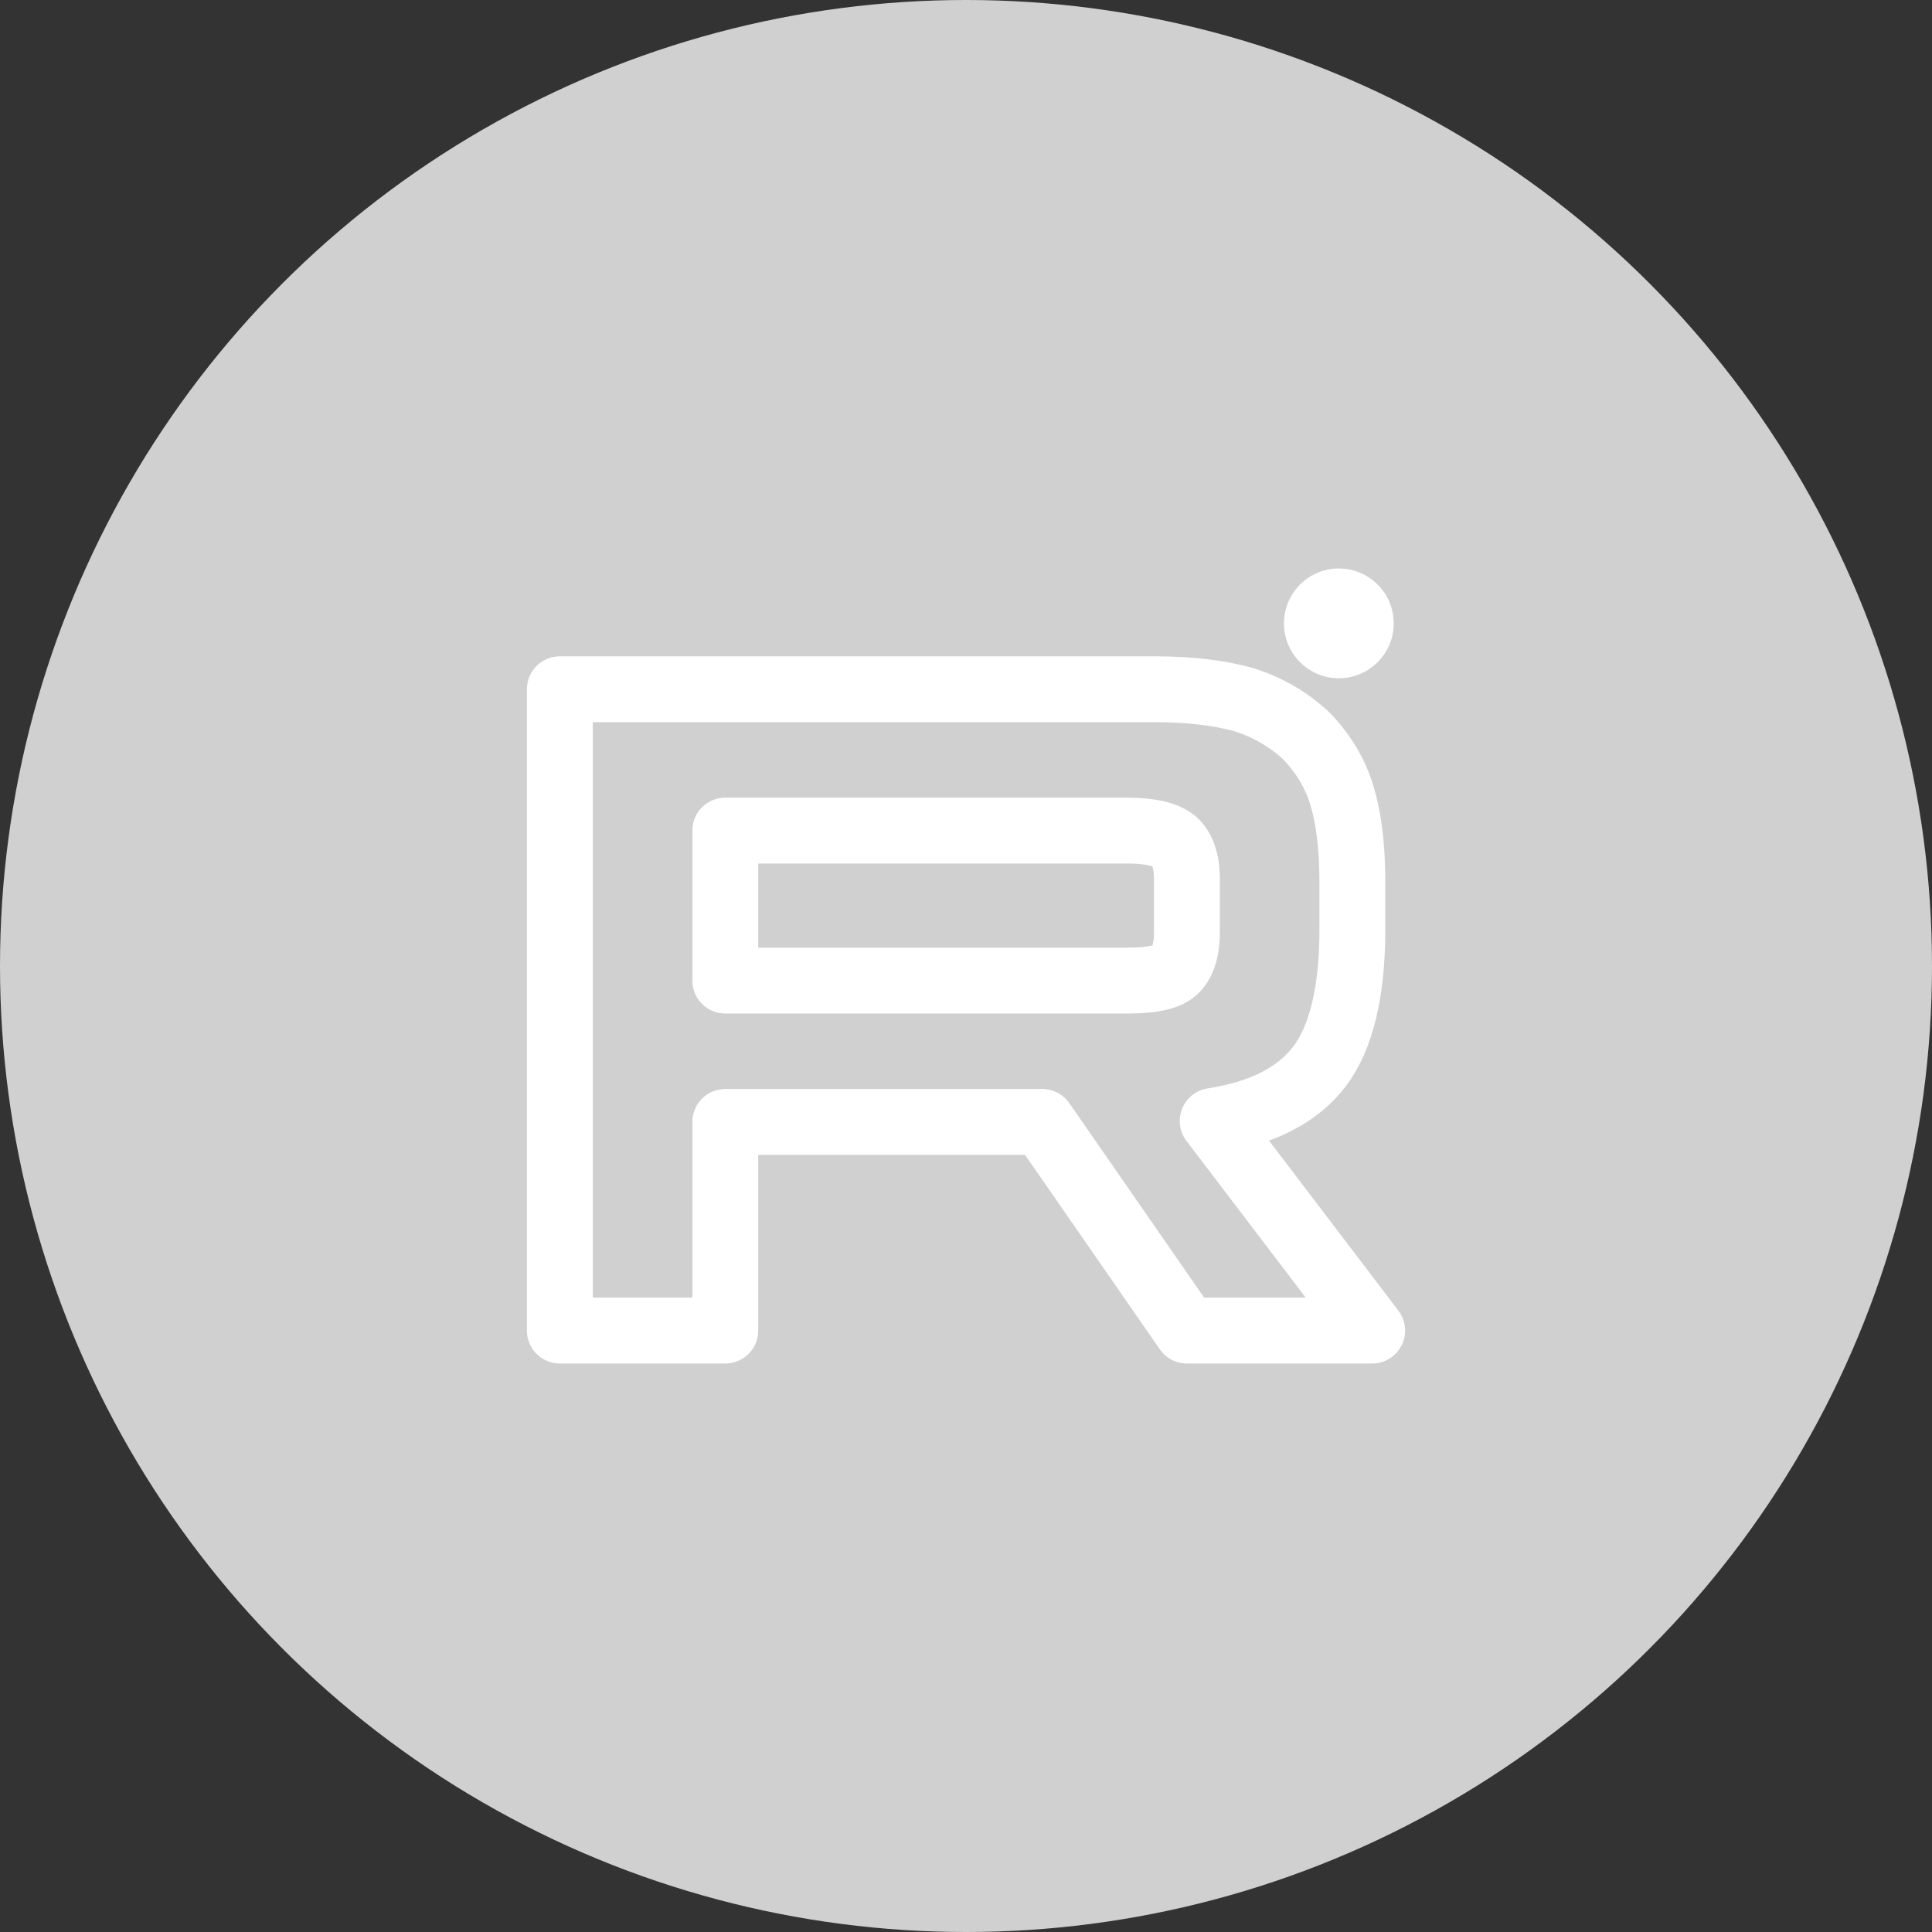 <svg width="44" height="44" viewBox="0 0 44 44" fill="none" xmlns="http://www.w3.org/2000/svg">
<rect x="0" y="0" width="44" height="44" fill="#333333" stroke="none"/>
<circle cx="22" cy="22" r="22" fill="#D0D0D0"/>
<path d="M26.287 15.697H12.75V30.303H16.518V25.551H23.737L27.031 30.303H31.25L27.618 25.529C28.746 25.354 29.558 24.938 30.055 24.281C30.551 23.624 30.799 22.573 30.799 21.172V20.077C30.799 19.245 30.709 18.588 30.551 18.084C30.393 17.581 30.122 17.142 29.739 16.748C29.332 16.376 28.881 16.113 28.34 15.938C27.798 15.785 27.122 15.697 26.287 15.697ZM25.678 22.332H16.518V18.916H25.678C26.197 18.916 26.558 19.004 26.738 19.157C26.919 19.31 27.031 19.595 27.031 20.011V21.237C27.031 21.675 26.919 21.96 26.738 22.113C26.558 22.266 26.197 22.332 25.678 22.332V22.332Z" stroke="white" stroke-width="1.5" stroke-linecap="round" stroke-linejoin="round"/>
<path d="M30.491 15.447C31.181 15.447 31.741 14.888 31.741 14.197C31.741 13.507 31.181 12.947 30.491 12.947C29.801 12.947 29.241 13.507 29.241 14.197C29.241 14.888 29.801 15.447 30.491 15.447Z" fill="white"/>
</svg>
